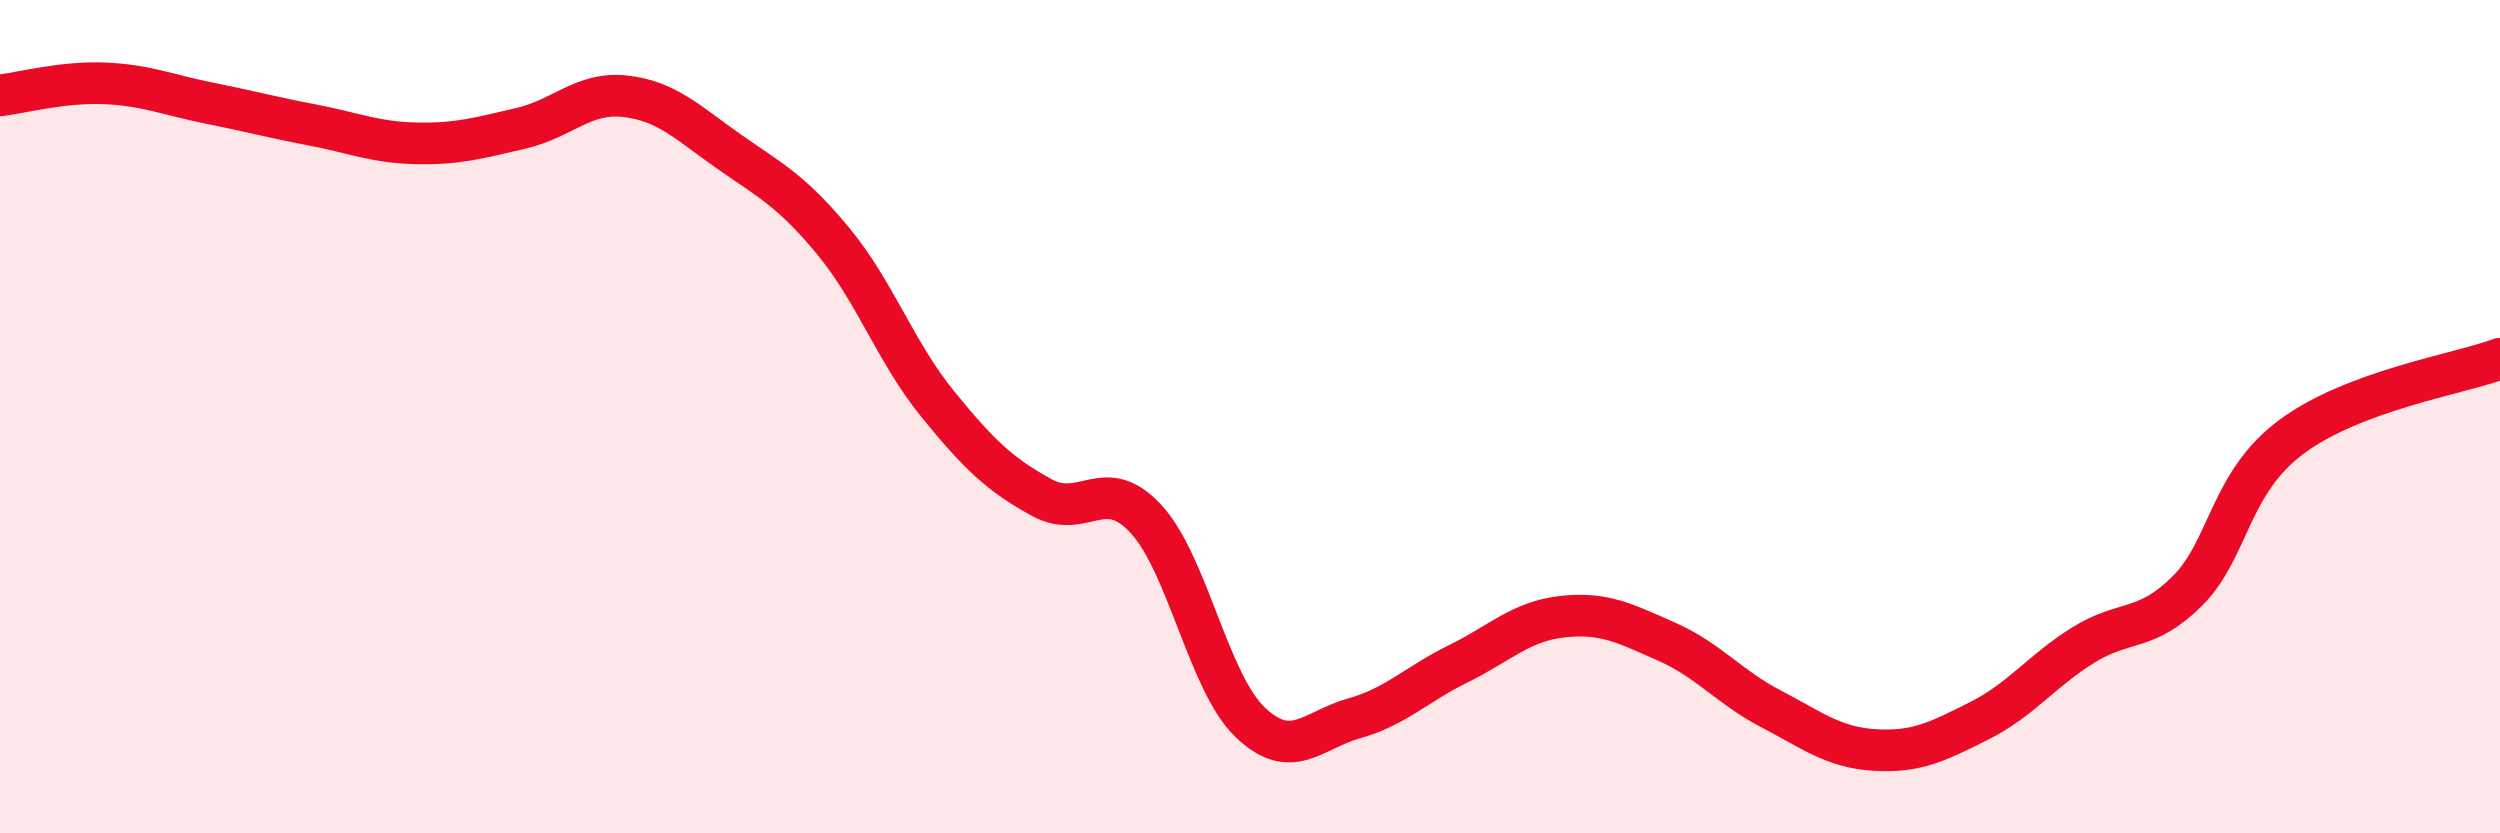 
    <svg width="60" height="20" viewBox="0 0 60 20" xmlns="http://www.w3.org/2000/svg">
      <path
        d="M 0,2.29 C 0.5,2.23 1.5,1.96 2.5,2 C 3.5,2.04 4,2.27 5,2.47 C 6,2.67 6.5,2.81 7.5,3 C 8.5,3.19 9,3.42 10,3.44 C 11,3.46 11.5,3.31 12.5,3.08 C 13.5,2.85 14,2.2 15,2.31 C 16,2.42 16.5,2.94 17.5,3.64 C 18.5,4.34 19,4.58 20,5.79 C 21,7 21.5,8.46 22.5,9.69 C 23.5,10.92 24,11.39 25,11.94 C 26,12.49 26.5,11.37 27.5,12.45 C 28.5,13.53 29,16.37 30,17.33 C 31,18.29 31.5,17.52 32.5,17.24 C 33.5,16.96 34,16.42 35,15.93 C 36,15.44 36.5,14.91 37.5,14.8 C 38.5,14.69 39,14.96 40,15.4 C 41,15.84 41.5,16.49 42.5,17.01 C 43.5,17.53 44,17.94 45,18 C 46,18.06 46.5,17.8 47.5,17.3 C 48.5,16.8 49,16.1 50,15.48 C 51,14.86 51.5,15.18 52.5,14.18 C 53.5,13.18 53.5,11.59 55,10.48 C 56.5,9.37 59,8.98 60,8.61L60 20L0 20Z"
        fill="#EB0A25"
        opacity="0.1"
        stroke-linecap="round"
        stroke-linejoin="round"
      />
      <path
        d="M 0,2.29 C 0.5,2.23 1.5,1.96 2.5,2 C 3.5,2.04 4,2.27 5,2.47 C 6,2.67 6.5,2.81 7.5,3 C 8.5,3.19 9,3.42 10,3.44 C 11,3.46 11.5,3.31 12.5,3.08 C 13.5,2.85 14,2.2 15,2.31 C 16,2.42 16.5,2.94 17.5,3.64 C 18.5,4.34 19,4.58 20,5.79 C 21,7 21.5,8.46 22.5,9.69 C 23.5,10.92 24,11.39 25,11.94 C 26,12.49 26.5,11.37 27.5,12.45 C 28.5,13.53 29,16.37 30,17.33 C 31,18.29 31.5,17.52 32.5,17.24 C 33.5,16.96 34,16.42 35,15.93 C 36,15.44 36.5,14.91 37.5,14.8 C 38.5,14.69 39,14.96 40,15.4 C 41,15.84 41.5,16.49 42.5,17.01 C 43.5,17.53 44,17.94 45,18 C 46,18.06 46.5,17.8 47.5,17.3 C 48.5,16.8 49,16.1 50,15.48 C 51,14.86 51.5,15.18 52.5,14.18 C 53.5,13.18 53.5,11.59 55,10.48 C 56.5,9.37 59,8.98 60,8.61"
        stroke="#EB0A25"
        stroke-width="1"
        fill="none"
        stroke-linecap="round"
        stroke-linejoin="round"
      />
    </svg>
  